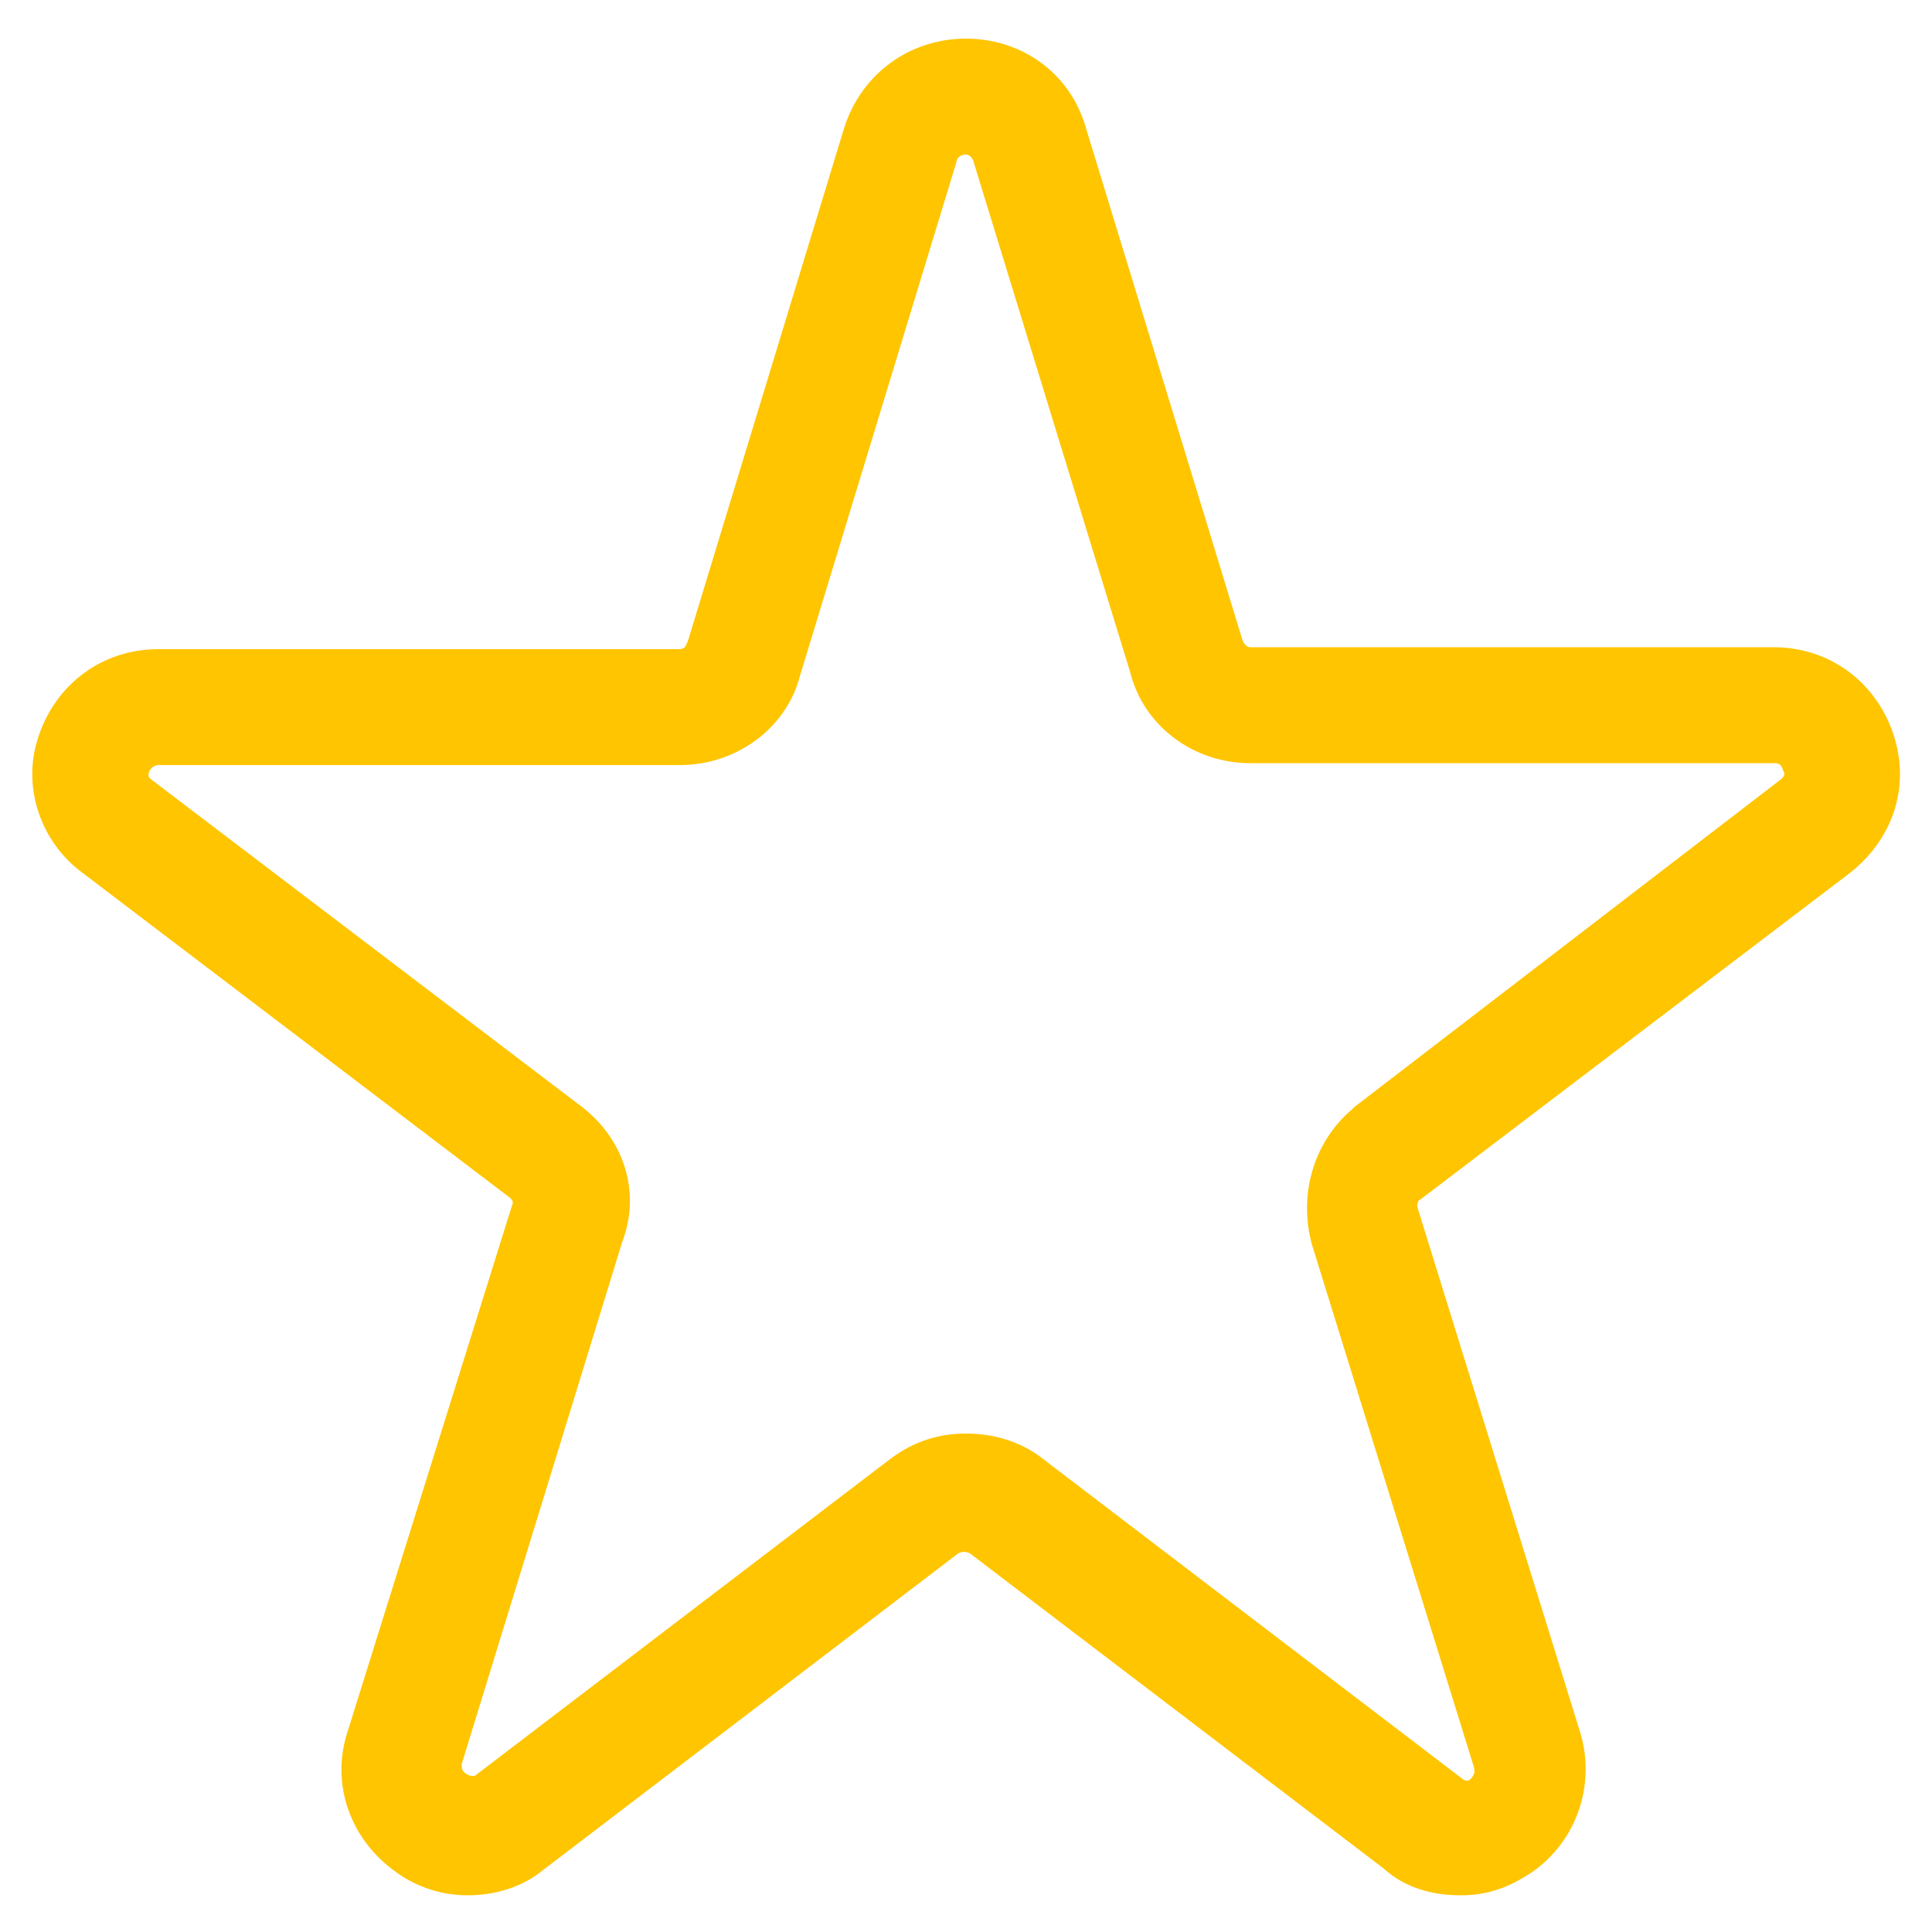 <?xml version="1.0" encoding="utf-8"?>
<!-- Generator: Adobe Illustrator 22.0.1, SVG Export Plug-In . SVG Version: 6.00 Build 0)  -->
<svg version="1.1" id="Calque_1" xmlns="http://www.w3.org/2000/svg" xmlns:xlink="http://www.w3.org/1999/xlink" x="0px" y="0px"
	 viewBox="0 0 100 100" style="enable-background:new 0 0 100 100;" xml:space="preserve">
<style type="text/css">
	.st0{fill:#FFC500;}
</style>
<path class="st0" d="M98,38c-0.9-2.7-3.3-4.5-6.2-4.5H64.7c-0.1,0-0.3-0.1-0.4-0.4L56.2,6.6C55.4,3.8,52.9,2,50,2s-5.4,1.8-6.3,4.6
	l-8.1,26.6l-0.1,0.2c0,0.1-0.2,0.2-0.3,0.2h-27c-2.9,0-5.3,1.8-6.2,4.5c-0.9,2.6,0.1,5.5,2.3,7.1L26.4,62c0.1,0.1,0.2,0.2,0.1,0.4
	L18,89.6c-0.9,2.7,0.1,5.6,2.5,7.3c1.1,0.8,2.4,1.2,3.7,1.2c1.4,0,2.8-0.4,3.9-1.3l21.5-16.4c0.2-0.1,0.4-0.1,0.6,0l21.4,16.3
	c1.1,1,2.5,1.4,4,1.4c1.4,0,2.5-0.4,3.7-1.2c2.3-1.6,3.3-4.5,2.5-7.2l-8.4-27.1c-0.1-0.2,0-0.5,0.1-0.5l22.1-16.8
	C98,43.5,98.9,40.7,98,38z M92.1,40.4l-22,16.9L70,57.4c-2,1.7-2.8,4.4-2.1,7l8.4,27.1c0,0.1,0.1,0.3-0.2,0.6c0,0-0.2,0.2-0.5-0.1
	L54.1,75.6c-1.1-0.9-2.5-1.4-4.1-1.4c-1.4,0-2.7,0.4-3.9,1.3L24.6,91.9c-0.2,0.1-0.5-0.1-0.5-0.1c-0.2-0.2-0.2-0.2-0.2-0.5l8.3-27
	c1-2.6,0.1-5.4-2.2-7.1L7.9,40.4c-0.3-0.2-0.2-0.3-0.2-0.4c0-0.1,0.2-0.4,0.5-0.4h27c2.9,0,5.5-1.9,6.2-4.6l8.1-26.6
	C49.5,8.3,49.6,8,50,8c0,0,0.3,0,0.4,0.4l8.1,26.4c0.7,2.8,3.3,4.7,6.2,4.7h27.1c0.2,0,0.4,0,0.5,0.4C92.4,40,92.4,40.2,92.1,40.4z"
	/>
</svg>
